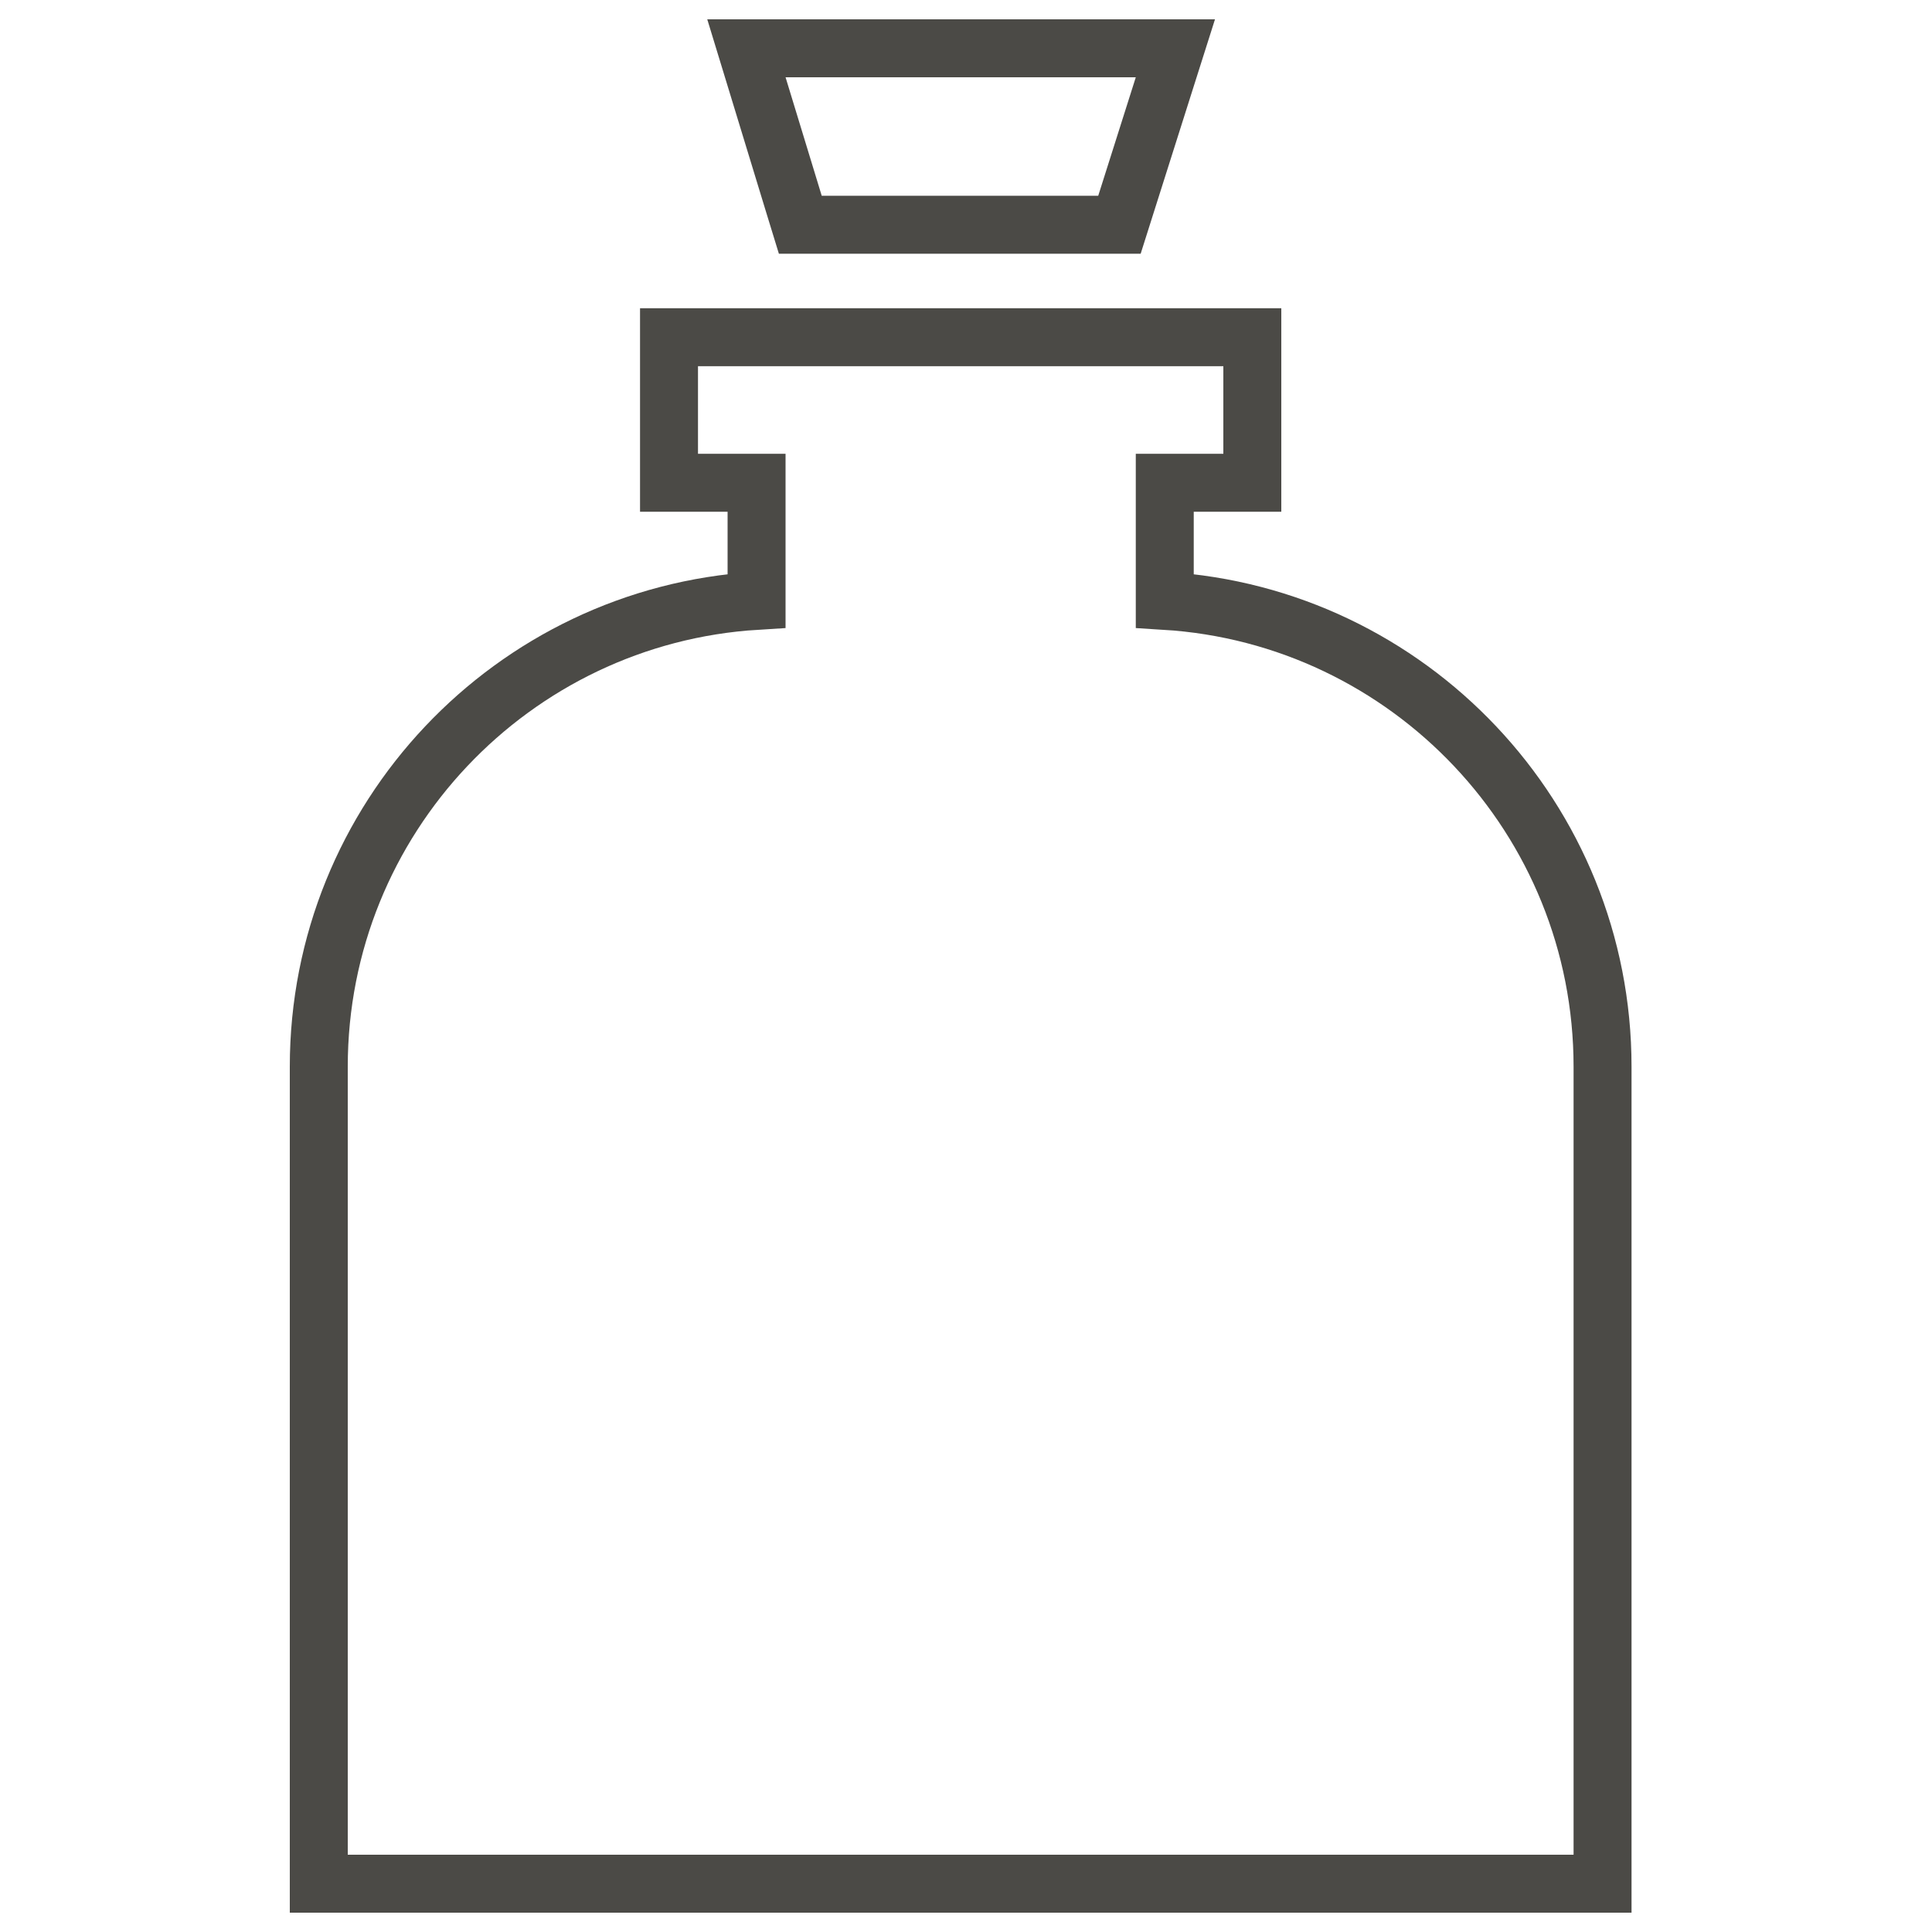 <svg width="50" height="50" viewBox="0 0 50 50" fill="none" xmlns="http://www.w3.org/2000/svg">
<mask id="mask0_1234_1040" style="mask-type:alpha" maskUnits="userSpaceOnUse" x="0" y="0" width="50" height="50">
<rect width="50" height="50" fill="#D9D9D9"/>
</mask>
<g mask="url(#mask0_1234_1040)">
<path d="M28.422 5.817H28.971L29.137 5.293L30.109 2.227L30.419 1.25H29.394H20.33H19.317L19.613 2.219L20.549 5.286L20.712 5.817H21.267H28.422ZM40.724 48.75H41.474V48V27.606C41.474 21.189 36.464 15.937 30.144 15.549V12.494H31.66H32.41V11.744V9.478V8.728H31.66H18.064H17.314V9.478V11.744V12.494H18.064H19.58V15.549C13.261 15.937 8.25 21.189 8.25 27.606V48V48.75H9H40.724Z" stroke="#4B4A46" stroke-width="1.5"/>
</g>
</svg>
